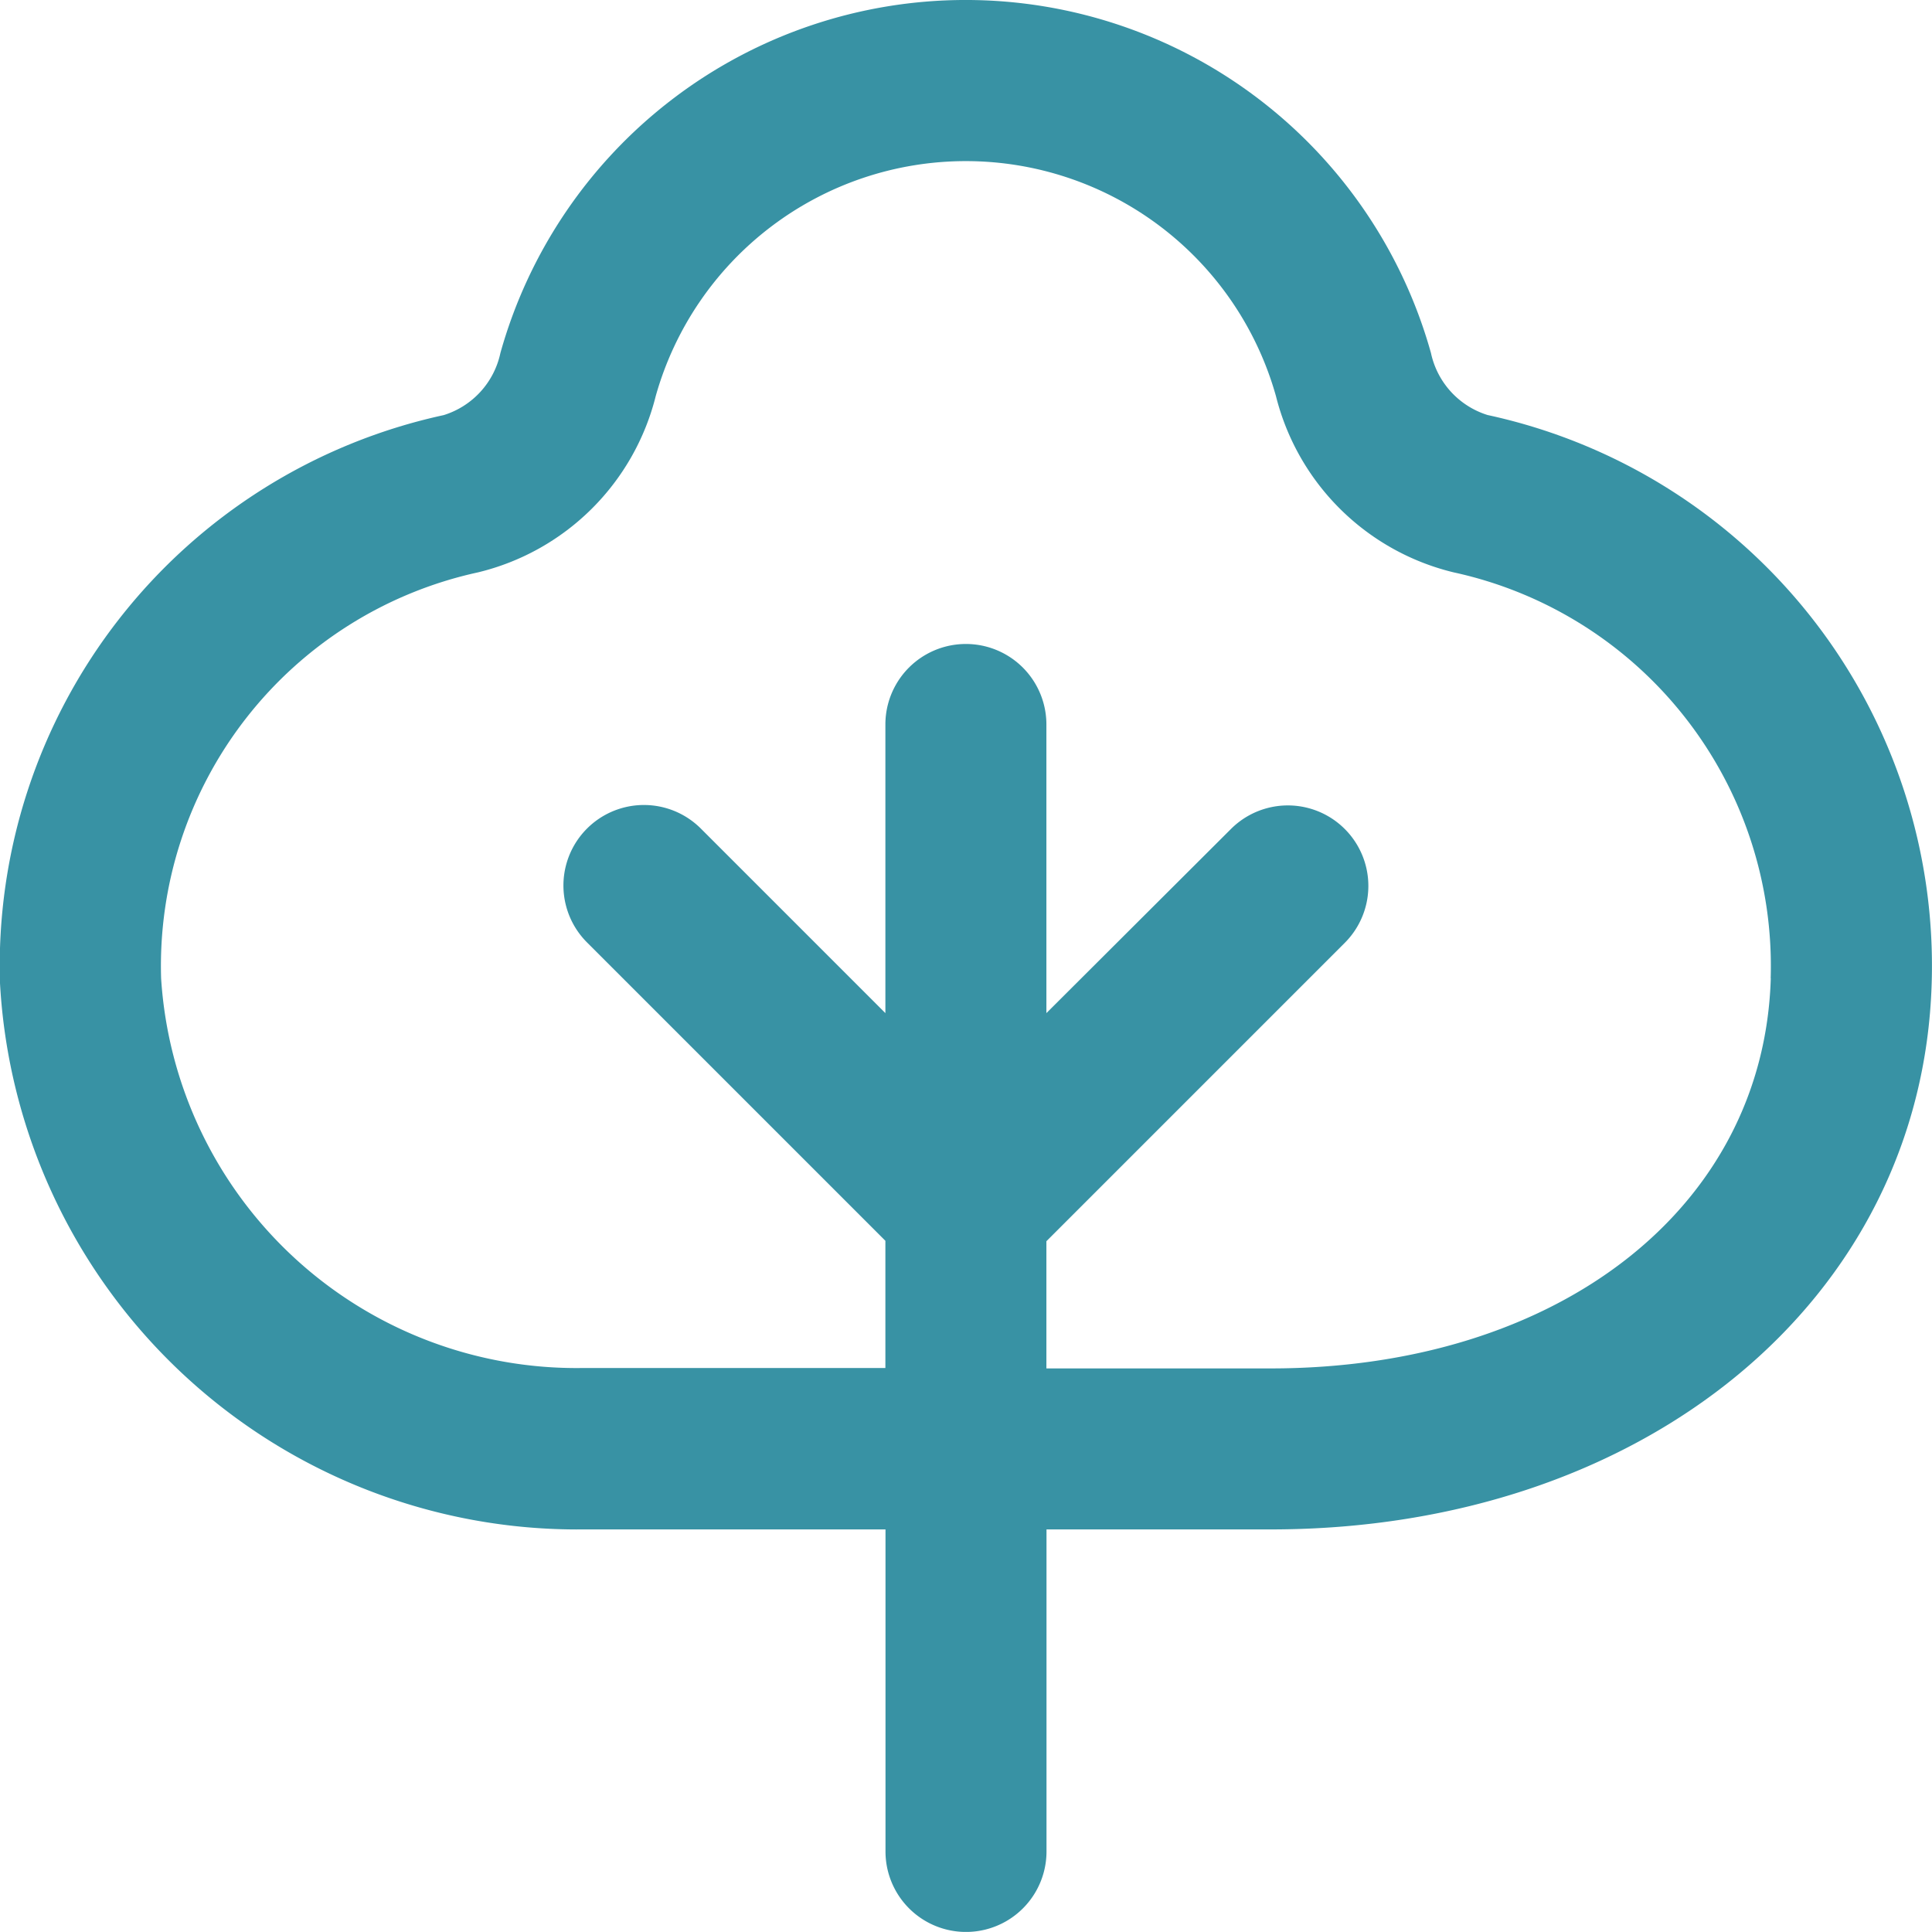 <svg xmlns="http://www.w3.org/2000/svg" width="18.227" height="18.226" viewBox="0 0 18.227 18.226">
  <path id="tree-deciduous" d="M14.036,3.916h0A.785.785,0,0,1,13.5,3.33a4.558,4.558,0,0,0-8.779,0,.785.785,0,0,1-.534.586A5.317,5.317,0,0,0,0,9.276a5.455,5.455,0,0,0,5.5,5.153H8.354v3.038a.759.759,0,0,0,1.519,0V14.429h2.114c3.524,0,6.148-2.167,6.237-5.153a5.316,5.316,0,0,0-4.187-5.36ZM16.706,9.23c-.065,2.167-2.006,3.68-4.719,3.68H9.872v-1.2l2.815-2.815a.759.759,0,0,0-1.074-1.074L9.872,9.558V6.835a.759.759,0,0,0-1.519,0V9.558L6.612,7.817A.759.759,0,1,0,5.538,8.891l2.815,2.815v1.2H5.507A3.927,3.927,0,0,1,1.52,9.23,3.8,3.8,0,0,1,4.509,5.4,2.28,2.28,0,0,0,6.186,3.738a3.039,3.039,0,0,1,5.852,0A2.28,2.28,0,0,0,13.715,5.4a3.8,3.8,0,0,1,2.99,3.829Z" transform="translate(0)" fill="#3892a4"/>
</svg>
